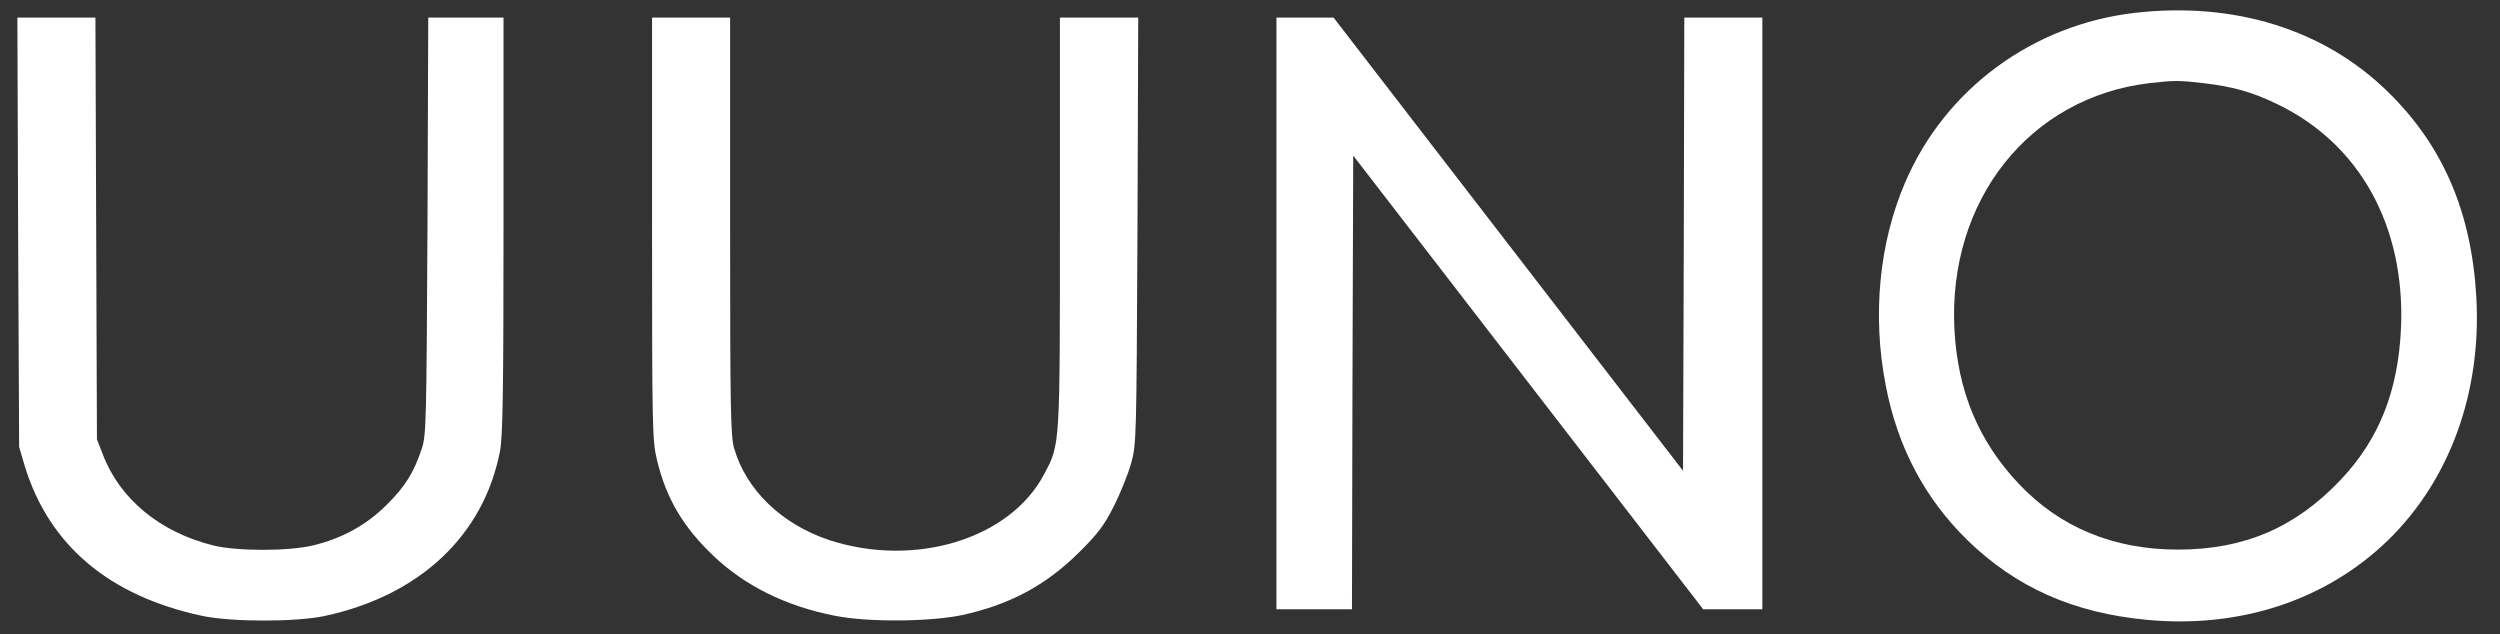 <?xml version="1.0" standalone="no"?>
<!DOCTYPE svg PUBLIC "-//W3C//DTD SVG 20010904//EN"
 "http://www.w3.org/TR/2001/REC-SVG-20010904/DTD/svg10.dtd">
<svg version="1.0" xmlns="http://www.w3.org/2000/svg"
 width="993pt" height="252pt" viewBox="0 0 993 252"
 preserveAspectRatio="xMidYMid meet">

<rect x="0" y="0" width="993" height="252" fill="#333333" stroke="none"/>

<g transform="translate(0,252) scale(0.1,-0.1)"
fill="#ffffff" stroke="none">
<path d="M8480 2469 c-406 -47 -753 -302 -912 -672 -104 -240 -132 -529 -78
-807 47 -246 155 -449 324 -615 193 -188 422 -290 714 -317 370 -35 712 78
958 317 245 239 371 587 350 964 -19 338 -132 602 -351 816 -253 248 -609 359
-1005 314z m270 -279 c118 -14 191 -34 290 -81 331 -157 513 -484 497 -889
-11 -253 -87 -445 -241 -607 -179 -189 -383 -276 -646 -276 -255 0 -469 89
-631 261 -160 169 -243 368 -256 613 -27 513 298 923 776 979 96 11 117 11
211 0z"/>
<path d="M72 1598 l4 -853 22 -75 c96 -315 335 -517 704 -596 116 -25 372 -25
486 -1 379 81 633 320 698 655 11 60 14 230 14 898 l0 824 -149 0 -150 0 -3
-827 c-4 -769 -5 -832 -22 -883 -32 -97 -67 -153 -140 -225 -80 -80 -176 -133
-291 -161 -97 -24 -305 -24 -400 0 -211 53 -370 185 -437 362 l-23 59 -3 838
-3 837 -155 0 -155 0 3 -852z"/>
<path d="M2590 1613 c0 -792 1 -842 19 -918 37 -155 104 -268 225 -383 126
-120 289 -200 483 -238 130 -26 377 -24 505 3 188 41 332 118 463 248 74 73
100 107 138 182 26 51 57 128 69 170 22 77 22 91 26 926 l3 847 -155 0 -156 0
0 -812 c0 -896 1 -882 -63 -1002 -136 -258 -516 -373 -857 -260 -186 63 -326
198 -374 363 -14 48 -16 154 -16 883 l0 828 -155 0 -155 0 0 -837z"/>
<path d="M5070 1275 l0 -1175 150 0 150 0 2 901 3 901 695 -901 695 -901 117
0 118 0 0 1175 0 1175 -155 0 -155 0 -2 -900 -3 -900 -694 900 -694 900 -113
0 -114 0 0 -1175z"/>
</g>
</svg>
